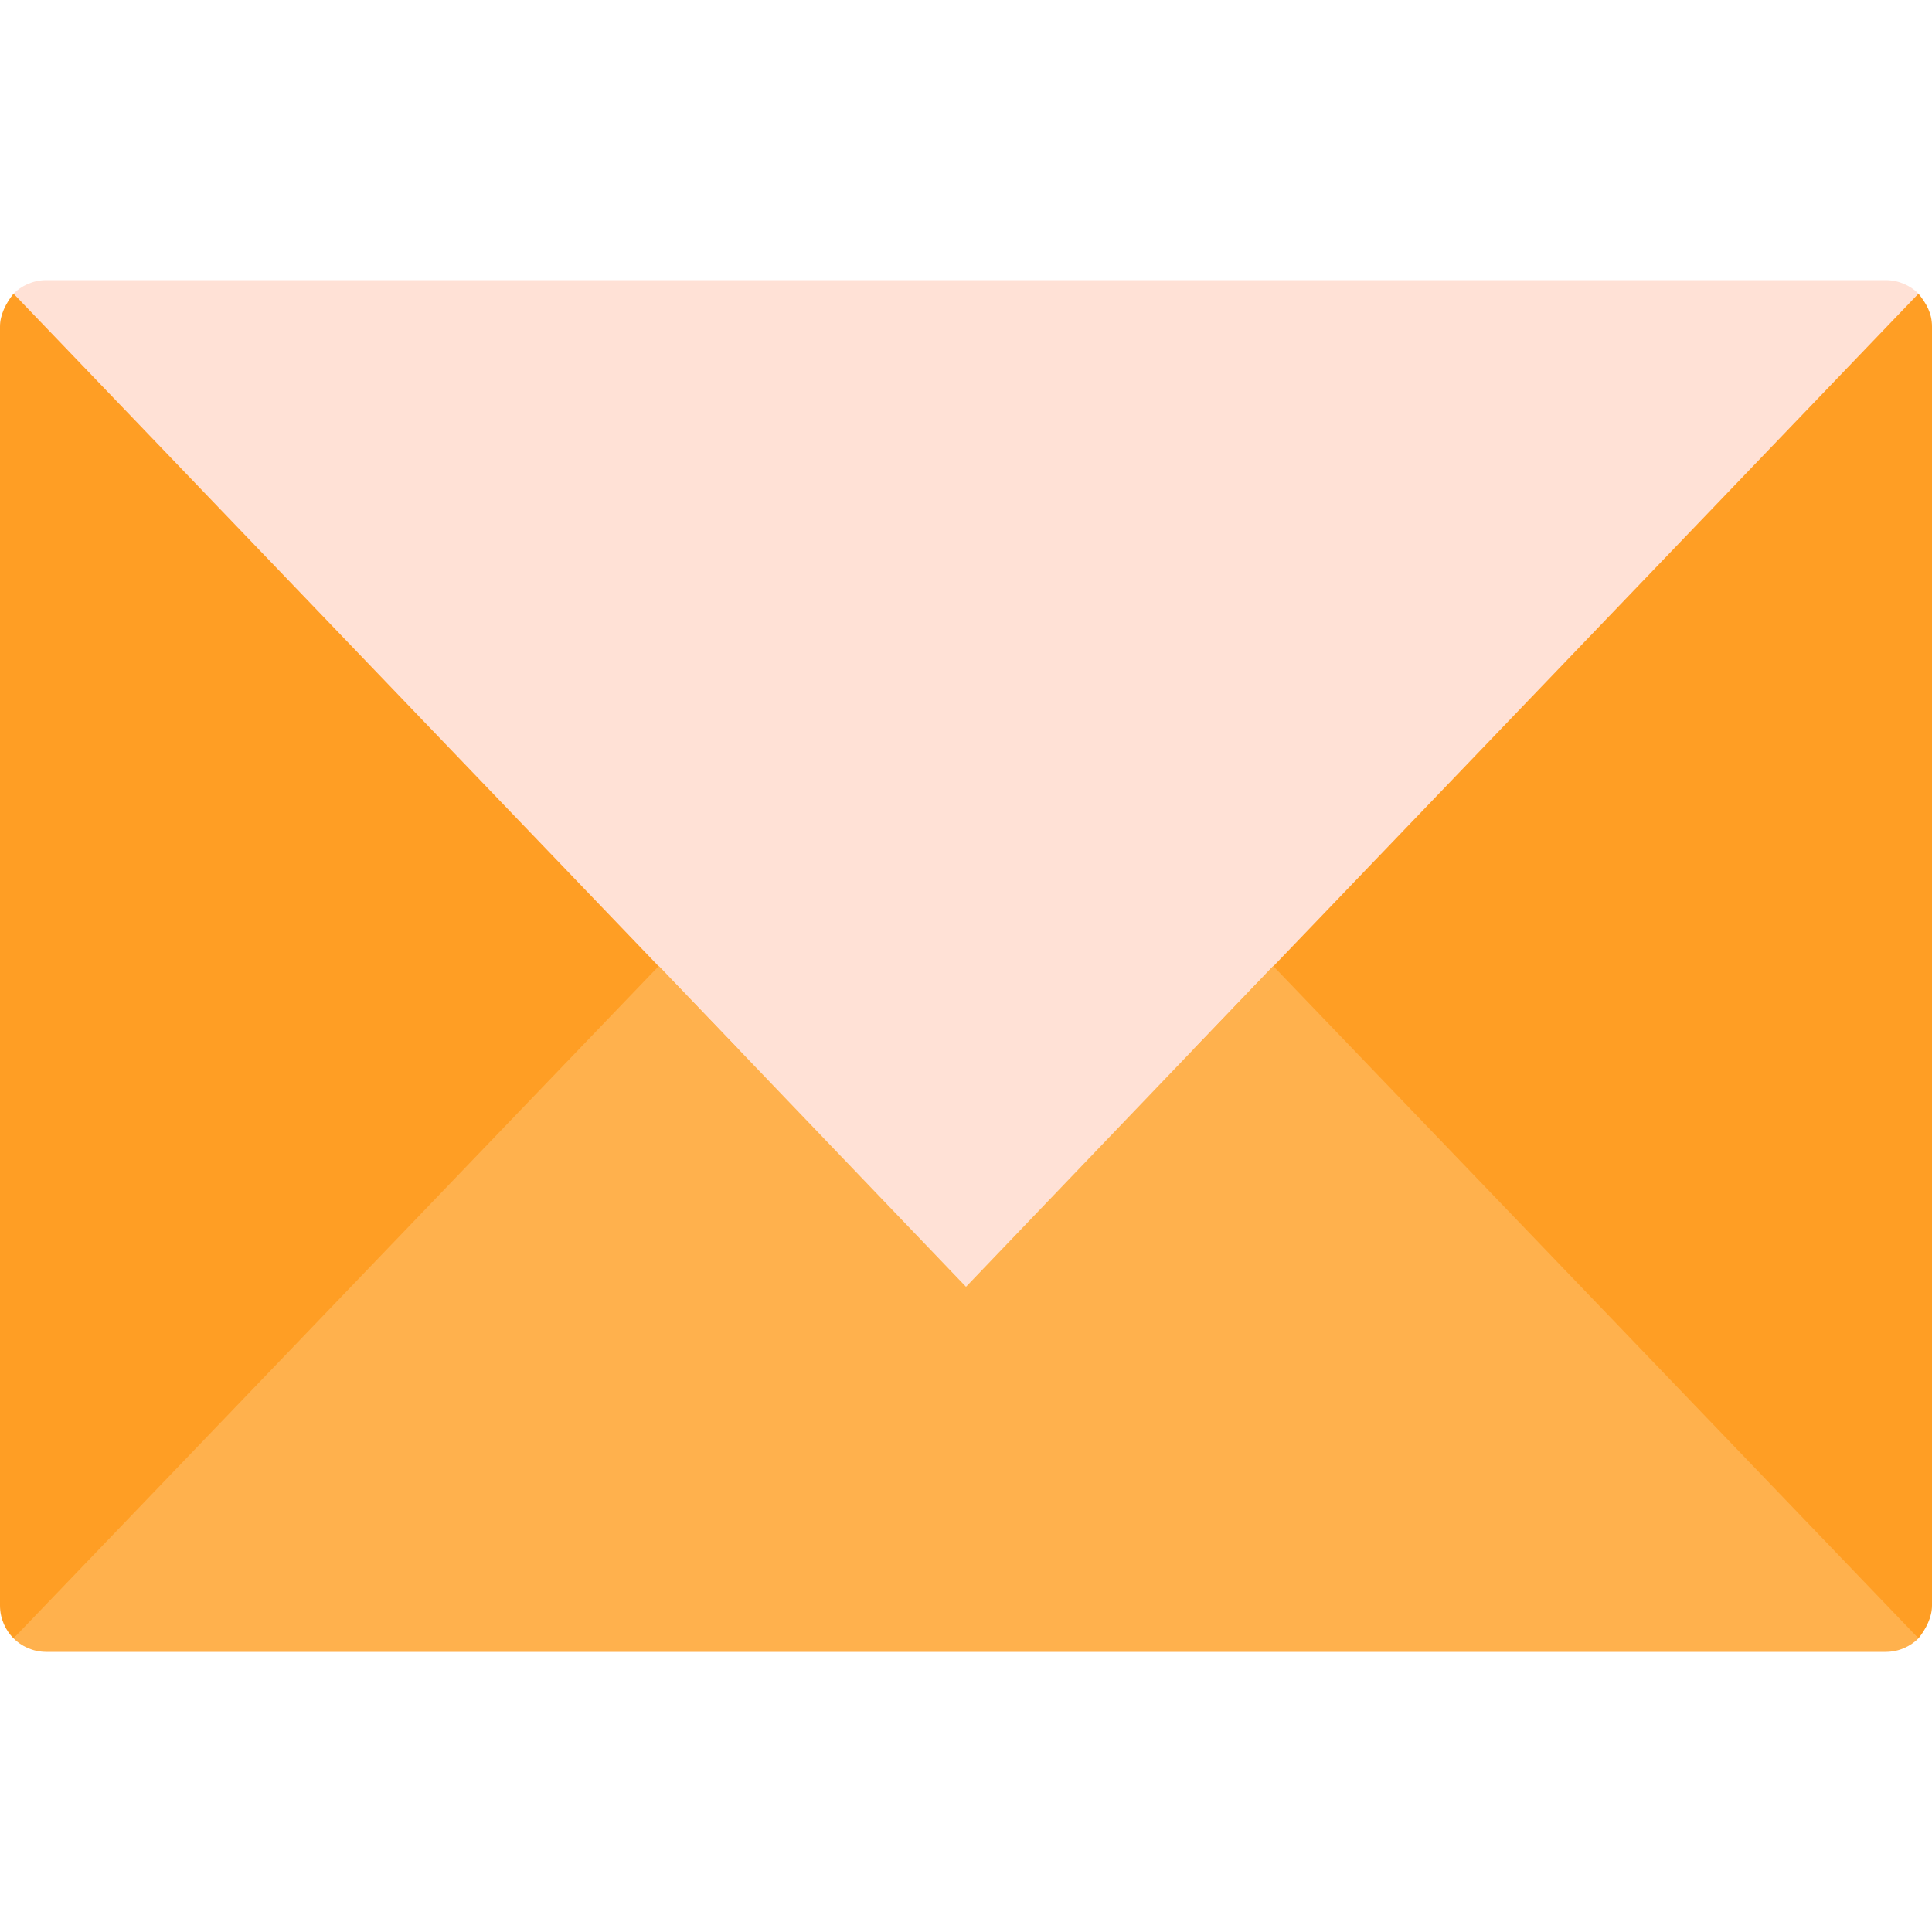 <?xml version="1.0" encoding="UTF-8"?>
<!-- Generator: Adobe Illustrator 21.0.0, SVG Export Plug-In . SVG Version: 6.00 Build 0)  -->
<svg version="1.1" id="Layer_1" xmlns="http://www.w3.org/2000/svg" xmlns:xlink="http://www.w3.org/1999/xlink" x="0px" y="0px" width="100px" height="100px" viewBox="0 0 100 100" enable-background="new 0 0 100 100" xml:space="preserve">
<g>
	<g>
		<path fill="#FF9E24" d="M43.6,50L0.7,84.8c-0.4-0.4-0.7-1-0.7-1.7V16.9c0-0.6,0.3-1.2,0.7-1.7L43.6,50z"/>
		<path fill="#FF9E24" d="M100,16.9v66.2c0,0.6-0.3,1.2-0.7,1.7L56.4,50l42.9-34.8C99.7,15.7,100,16.2,100,16.9z"/>
	</g>
	<path fill="#FFE1D6" d="M97.6,14.5H2.4c-0.7,0-1.3,0.3-1.7,0.7L50,66.6l49.3-51.4C98.9,14.8,98.3,14.5,97.6,14.5z"/>
	<path fill="#FFB14D" d="M65.9,50l33.4,34.8c-0.4,0.4-1,0.7-1.7,0.7H2.4c-0.7,0-1.3-0.3-1.7-0.7L34.1,50L50,66.6L65.9,50z"/>
</g>
</svg>